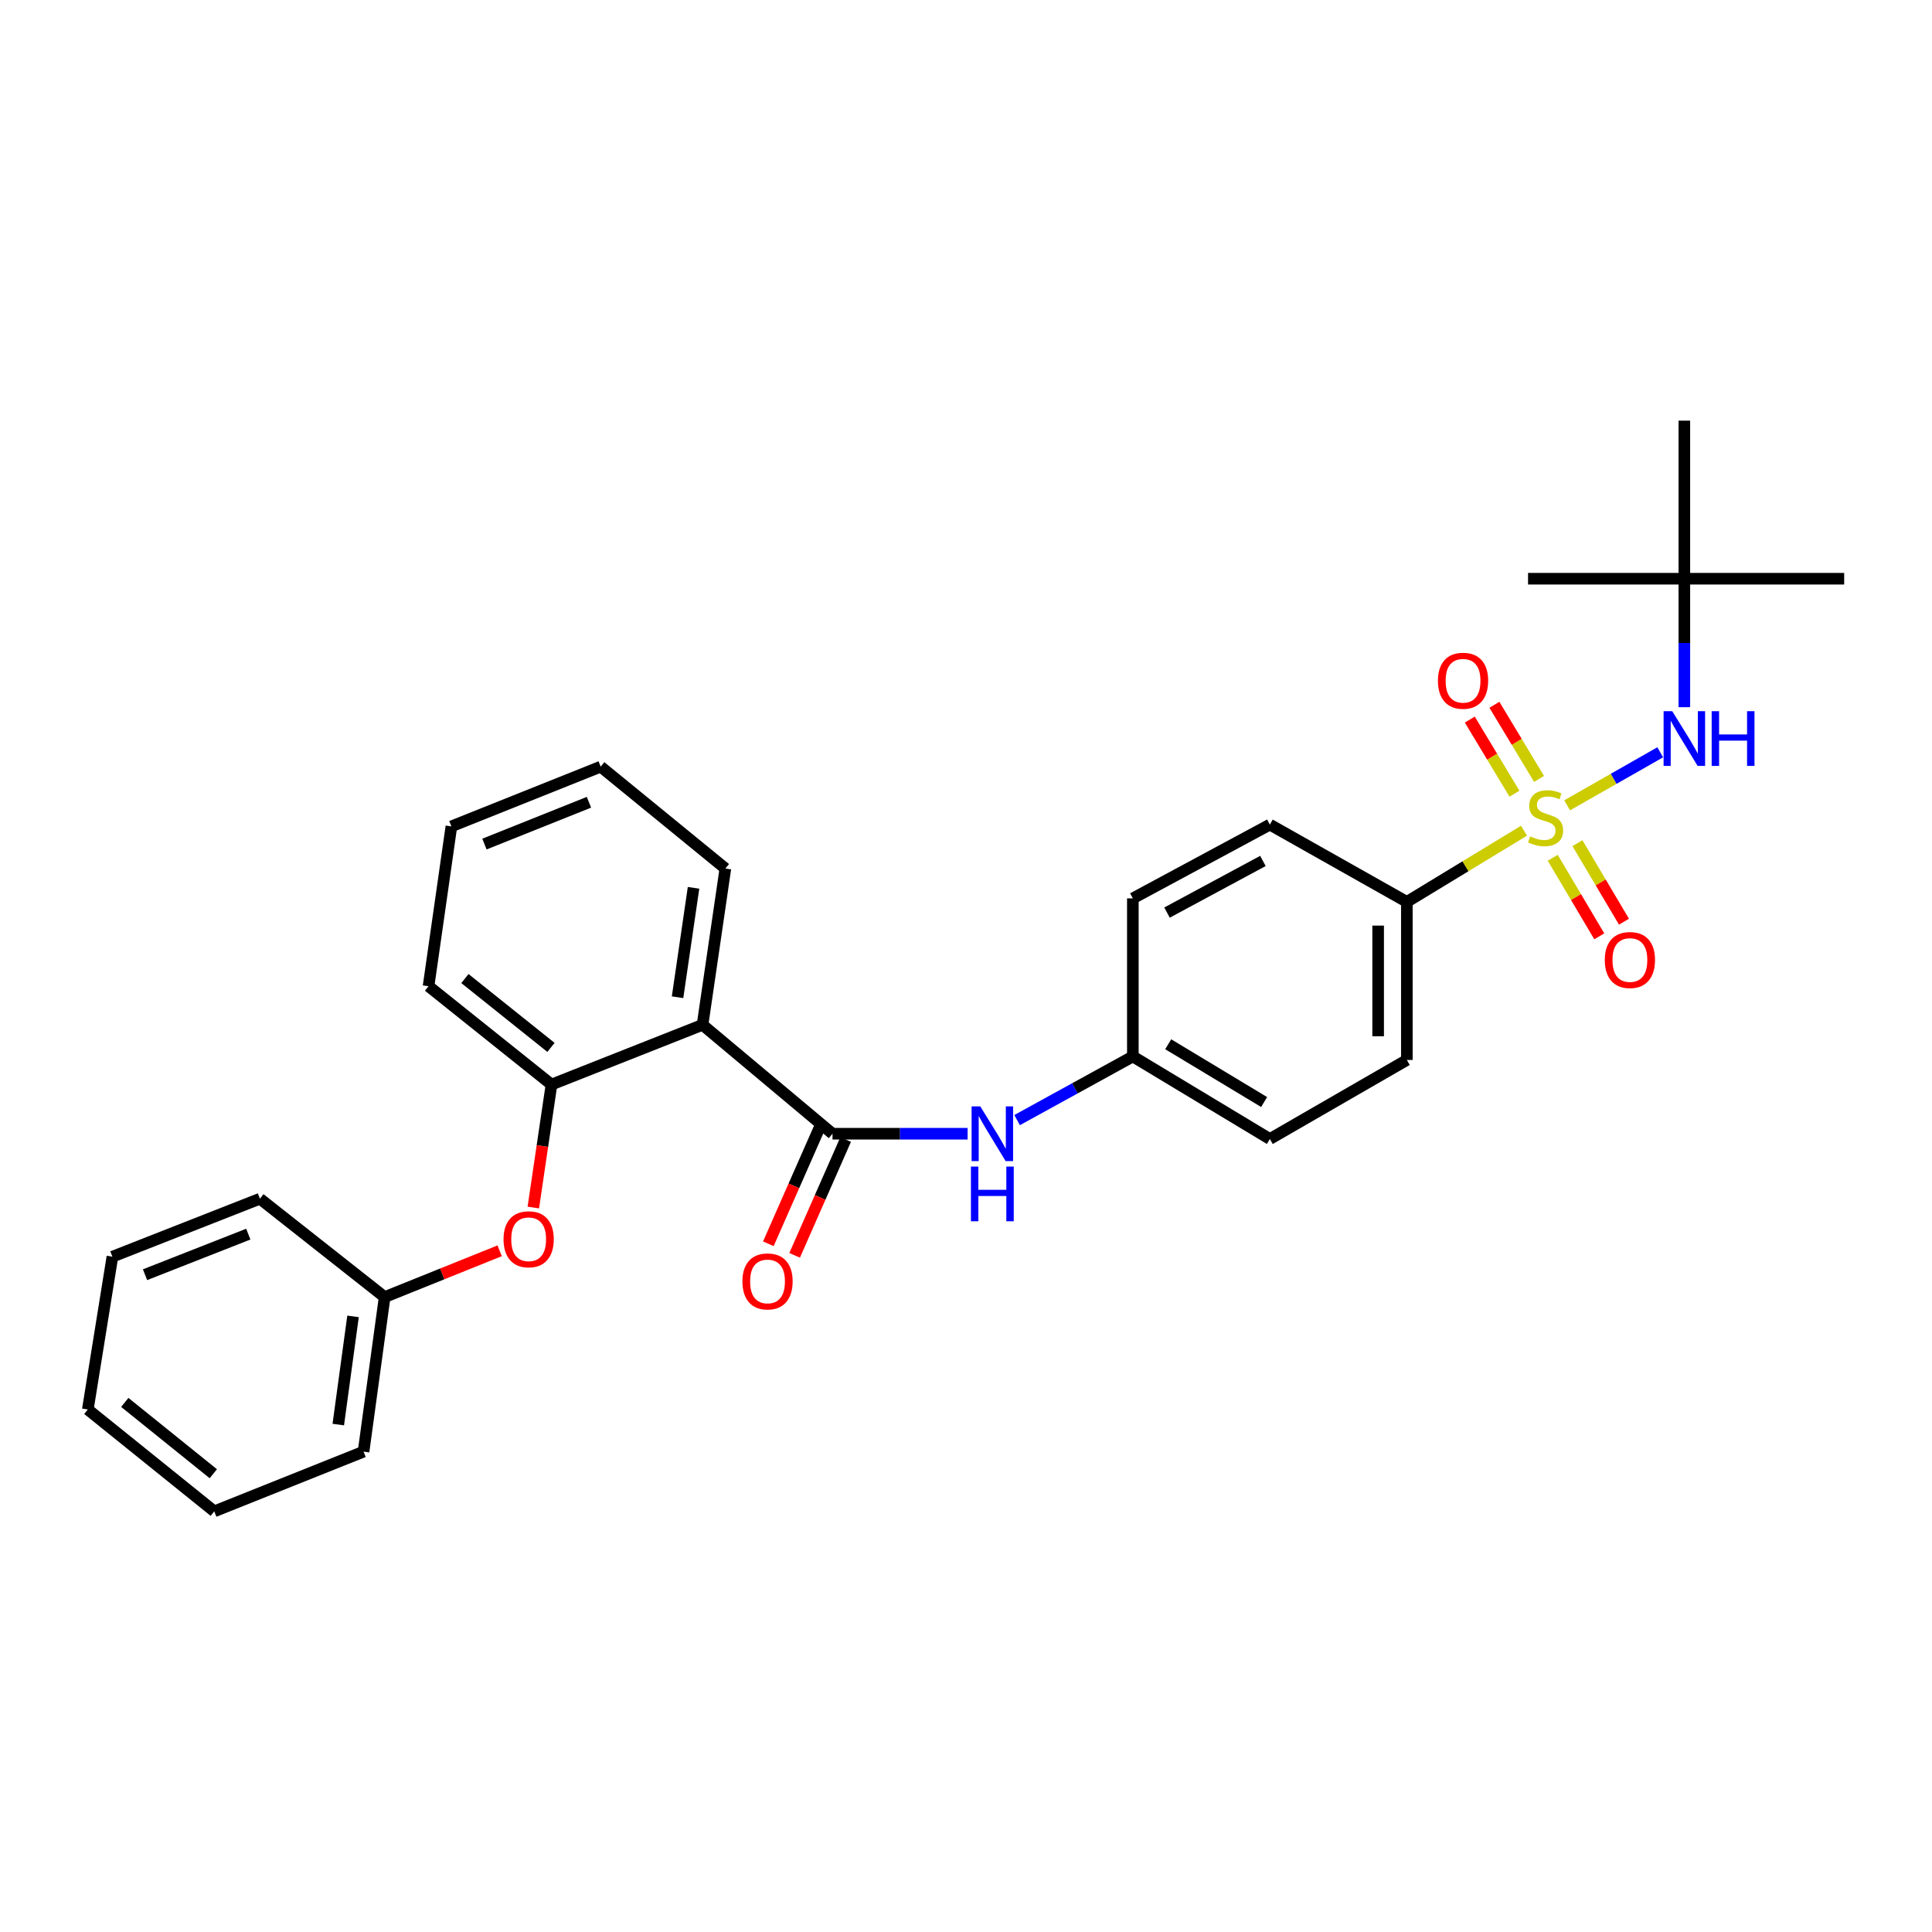 <?xml version='1.0' encoding='iso-8859-1'?>
<svg version='1.1' baseProfile='full'
              xmlns='http://www.w3.org/2000/svg'
                      xmlns:rdkit='http://www.rdkit.org/xml'
                      xmlns:xlink='http://www.w3.org/1999/xlink'
                  xml:space='preserve'
width='1000px' height='1000px' viewBox='0 0 1000 1000'>
<!-- END OF HEADER -->
<rect style='opacity:1.0;fill:#FFFFFF;stroke:none' width='1000' height='1000' x='0' y='0'> </rect>
<path class='bond-0' d='M 811.147,416.832 L 835.239,403.108' style='fill:none;fill-rule:evenodd;stroke:#CCCC00;stroke-width:6px;stroke-linecap:butt;stroke-linejoin:miter;stroke-opacity:1' />
<path class='bond-0' d='M 835.239,403.108 L 859.331,389.384' style='fill:none;fill-rule:evenodd;stroke:#0000FF;stroke-width:6px;stroke-linecap:butt;stroke-linejoin:miter;stroke-opacity:1' />
<path class='bond-1' d='M 788.82,429.975 L 758.502,448.396' style='fill:none;fill-rule:evenodd;stroke:#CCCC00;stroke-width:6px;stroke-linecap:butt;stroke-linejoin:miter;stroke-opacity:1' />
<path class='bond-1' d='M 758.502,448.396 L 728.185,466.816' style='fill:none;fill-rule:evenodd;stroke:#000000;stroke-width:6px;stroke-linecap:butt;stroke-linejoin:miter;stroke-opacity:1' />
<path class='bond-2' d='M 803.694,443.989 L 815.739,464.316' style='fill:none;fill-rule:evenodd;stroke:#CCCC00;stroke-width:6px;stroke-linecap:butt;stroke-linejoin:miter;stroke-opacity:1' />
<path class='bond-2' d='M 815.739,464.316 L 827.784,484.644' style='fill:none;fill-rule:evenodd;stroke:#FF0000;stroke-width:6px;stroke-linecap:butt;stroke-linejoin:miter;stroke-opacity:1' />
<path class='bond-2' d='M 816.477,436.414 L 828.522,456.742' style='fill:none;fill-rule:evenodd;stroke:#CCCC00;stroke-width:6px;stroke-linecap:butt;stroke-linejoin:miter;stroke-opacity:1' />
<path class='bond-2' d='M 828.522,456.742 L 840.567,477.069' style='fill:none;fill-rule:evenodd;stroke:#FF0000;stroke-width:6px;stroke-linecap:butt;stroke-linejoin:miter;stroke-opacity:1' />
<path class='bond-3' d='M 796.609,403.158 L 785.051,383.977' style='fill:none;fill-rule:evenodd;stroke:#CCCC00;stroke-width:6px;stroke-linecap:butt;stroke-linejoin:miter;stroke-opacity:1' />
<path class='bond-3' d='M 785.051,383.977 L 773.494,364.797' style='fill:none;fill-rule:evenodd;stroke:#FF0000;stroke-width:6px;stroke-linecap:butt;stroke-linejoin:miter;stroke-opacity:1' />
<path class='bond-3' d='M 783.882,410.826 L 772.325,391.646' style='fill:none;fill-rule:evenodd;stroke:#CCCC00;stroke-width:6px;stroke-linecap:butt;stroke-linejoin:miter;stroke-opacity:1' />
<path class='bond-3' d='M 772.325,391.646 L 760.767,372.465' style='fill:none;fill-rule:evenodd;stroke:#FF0000;stroke-width:6px;stroke-linecap:butt;stroke-linejoin:miter;stroke-opacity:1' />
<path class='bond-4' d='M 430.908,586.815 L 465.868,586.815' style='fill:none;fill-rule:evenodd;stroke:#000000;stroke-width:6px;stroke-linecap:butt;stroke-linejoin:miter;stroke-opacity:1' />
<path class='bond-4' d='M 465.868,586.815 L 500.829,586.815' style='fill:none;fill-rule:evenodd;stroke:#0000FF;stroke-width:6px;stroke-linecap:butt;stroke-linejoin:miter;stroke-opacity:1' />
<path class='bond-5' d='M 430.908,586.815 L 363.632,530.452' style='fill:none;fill-rule:evenodd;stroke:#000000;stroke-width:6px;stroke-linecap:butt;stroke-linejoin:miter;stroke-opacity:1' />
<path class='bond-6' d='M 424.109,583.82 L 410.904,613.799' style='fill:none;fill-rule:evenodd;stroke:#000000;stroke-width:6px;stroke-linecap:butt;stroke-linejoin:miter;stroke-opacity:1' />
<path class='bond-6' d='M 410.904,613.799 L 397.698,643.778' style='fill:none;fill-rule:evenodd;stroke:#FF0000;stroke-width:6px;stroke-linecap:butt;stroke-linejoin:miter;stroke-opacity:1' />
<path class='bond-6' d='M 437.707,589.81 L 424.501,619.789' style='fill:none;fill-rule:evenodd;stroke:#000000;stroke-width:6px;stroke-linecap:butt;stroke-linejoin:miter;stroke-opacity:1' />
<path class='bond-6' d='M 424.501,619.789 L 411.296,649.768' style='fill:none;fill-rule:evenodd;stroke:#FF0000;stroke-width:6px;stroke-linecap:butt;stroke-linejoin:miter;stroke-opacity:1' />
<path class='bond-7' d='M 363.632,530.452 L 285.452,561.365' style='fill:none;fill-rule:evenodd;stroke:#000000;stroke-width:6px;stroke-linecap:butt;stroke-linejoin:miter;stroke-opacity:1' />
<path class='bond-8' d='M 363.632,530.452 L 375.453,449.547' style='fill:none;fill-rule:evenodd;stroke:#000000;stroke-width:6px;stroke-linecap:butt;stroke-linejoin:miter;stroke-opacity:1' />
<path class='bond-8' d='M 350.703,516.168 L 358.977,459.535' style='fill:none;fill-rule:evenodd;stroke:#000000;stroke-width:6px;stroke-linecap:butt;stroke-linejoin:miter;stroke-opacity:1' />
<path class='bond-9' d='M 871.817,366.043 L 871.817,332.793' style='fill:none;fill-rule:evenodd;stroke:#0000FF;stroke-width:6px;stroke-linecap:butt;stroke-linejoin:miter;stroke-opacity:1' />
<path class='bond-9' d='M 871.817,332.793 L 871.817,299.543' style='fill:none;fill-rule:evenodd;stroke:#000000;stroke-width:6px;stroke-linecap:butt;stroke-linejoin:miter;stroke-opacity:1' />
<path class='bond-10' d='M 285.452,561.365 L 280.749,593.193' style='fill:none;fill-rule:evenodd;stroke:#000000;stroke-width:6px;stroke-linecap:butt;stroke-linejoin:miter;stroke-opacity:1' />
<path class='bond-10' d='M 280.749,593.193 L 276.046,625.02' style='fill:none;fill-rule:evenodd;stroke:#FF0000;stroke-width:6px;stroke-linecap:butt;stroke-linejoin:miter;stroke-opacity:1' />
<path class='bond-11' d='M 285.452,561.365 L 221.816,510.459' style='fill:none;fill-rule:evenodd;stroke:#000000;stroke-width:6px;stroke-linecap:butt;stroke-linejoin:miter;stroke-opacity:1' />
<path class='bond-11' d='M 285.188,542.127 L 240.644,506.492' style='fill:none;fill-rule:evenodd;stroke:#000000;stroke-width:6px;stroke-linecap:butt;stroke-linejoin:miter;stroke-opacity:1' />
<path class='bond-12' d='M 526.452,579.767 L 556.406,563.294' style='fill:none;fill-rule:evenodd;stroke:#0000FF;stroke-width:6px;stroke-linecap:butt;stroke-linejoin:miter;stroke-opacity:1' />
<path class='bond-12' d='M 556.406,563.294 L 586.361,546.821' style='fill:none;fill-rule:evenodd;stroke:#000000;stroke-width:6px;stroke-linecap:butt;stroke-linejoin:miter;stroke-opacity:1' />
<path class='bond-13' d='M 728.185,466.816 L 728.185,548.637' style='fill:none;fill-rule:evenodd;stroke:#000000;stroke-width:6px;stroke-linecap:butt;stroke-linejoin:miter;stroke-opacity:1' />
<path class='bond-13' d='M 713.326,479.089 L 713.326,536.364' style='fill:none;fill-rule:evenodd;stroke:#000000;stroke-width:6px;stroke-linecap:butt;stroke-linejoin:miter;stroke-opacity:1' />
<path class='bond-14' d='M 728.185,466.816 L 657.277,426.814' style='fill:none;fill-rule:evenodd;stroke:#000000;stroke-width:6px;stroke-linecap:butt;stroke-linejoin:miter;stroke-opacity:1' />
<path class='bond-15' d='M 258.622,647.404 L 228.857,659.386' style='fill:none;fill-rule:evenodd;stroke:#FF0000;stroke-width:6px;stroke-linecap:butt;stroke-linejoin:miter;stroke-opacity:1' />
<path class='bond-15' d='M 228.857,659.386 L 199.091,671.368' style='fill:none;fill-rule:evenodd;stroke:#000000;stroke-width:6px;stroke-linecap:butt;stroke-linejoin:miter;stroke-opacity:1' />
<path class='bond-16' d='M 871.817,299.543 L 871.817,217.722' style='fill:none;fill-rule:evenodd;stroke:#000000;stroke-width:6px;stroke-linecap:butt;stroke-linejoin:miter;stroke-opacity:1' />
<path class='bond-17' d='M 871.817,299.543 L 790.912,299.543' style='fill:none;fill-rule:evenodd;stroke:#000000;stroke-width:6px;stroke-linecap:butt;stroke-linejoin:miter;stroke-opacity:1' />
<path class='bond-18' d='M 871.817,299.543 L 954.545,299.543' style='fill:none;fill-rule:evenodd;stroke:#000000;stroke-width:6px;stroke-linecap:butt;stroke-linejoin:miter;stroke-opacity:1' />
<path class='bond-19' d='M 728.185,548.637 L 657.277,589.547' style='fill:none;fill-rule:evenodd;stroke:#000000;stroke-width:6px;stroke-linecap:butt;stroke-linejoin:miter;stroke-opacity:1' />
<path class='bond-20' d='M 657.277,426.814 L 586.361,465' style='fill:none;fill-rule:evenodd;stroke:#000000;stroke-width:6px;stroke-linecap:butt;stroke-linejoin:miter;stroke-opacity:1' />
<path class='bond-20' d='M 653.684,445.624 L 604.043,472.355' style='fill:none;fill-rule:evenodd;stroke:#000000;stroke-width:6px;stroke-linecap:butt;stroke-linejoin:miter;stroke-opacity:1' />
<path class='bond-21' d='M 586.361,546.821 L 586.361,465' style='fill:none;fill-rule:evenodd;stroke:#000000;stroke-width:6px;stroke-linecap:butt;stroke-linejoin:miter;stroke-opacity:1' />
<path class='bond-22' d='M 586.361,546.821 L 657.277,589.547' style='fill:none;fill-rule:evenodd;stroke:#000000;stroke-width:6px;stroke-linecap:butt;stroke-linejoin:miter;stroke-opacity:1' />
<path class='bond-22' d='M 604.666,540.503 L 654.307,570.411' style='fill:none;fill-rule:evenodd;stroke:#000000;stroke-width:6px;stroke-linecap:butt;stroke-linejoin:miter;stroke-opacity:1' />
<path class='bond-23' d='M 199.091,671.368 L 188.178,751.364' style='fill:none;fill-rule:evenodd;stroke:#000000;stroke-width:6px;stroke-linecap:butt;stroke-linejoin:miter;stroke-opacity:1' />
<path class='bond-23' d='M 182.732,681.359 L 175.093,737.356' style='fill:none;fill-rule:evenodd;stroke:#000000;stroke-width:6px;stroke-linecap:butt;stroke-linejoin:miter;stroke-opacity:1' />
<path class='bond-24' d='M 199.091,671.368 L 134.539,620.453' style='fill:none;fill-rule:evenodd;stroke:#000000;stroke-width:6px;stroke-linecap:butt;stroke-linejoin:miter;stroke-opacity:1' />
<path class='bond-25' d='M 375.453,449.547 L 310.909,396.816' style='fill:none;fill-rule:evenodd;stroke:#000000;stroke-width:6px;stroke-linecap:butt;stroke-linejoin:miter;stroke-opacity:1' />
<path class='bond-26' d='M 221.816,510.459 L 233.637,427.73' style='fill:none;fill-rule:evenodd;stroke:#000000;stroke-width:6px;stroke-linecap:butt;stroke-linejoin:miter;stroke-opacity:1' />
<path class='bond-27' d='M 188.178,751.364 L 110.906,782.278' style='fill:none;fill-rule:evenodd;stroke:#000000;stroke-width:6px;stroke-linecap:butt;stroke-linejoin:miter;stroke-opacity:1' />
<path class='bond-28' d='M 134.539,620.453 L 58.183,650.459' style='fill:none;fill-rule:evenodd;stroke:#000000;stroke-width:6px;stroke-linecap:butt;stroke-linejoin:miter;stroke-opacity:1' />
<path class='bond-28' d='M 128.52,638.783 L 75.071,659.787' style='fill:none;fill-rule:evenodd;stroke:#000000;stroke-width:6px;stroke-linecap:butt;stroke-linejoin:miter;stroke-opacity:1' />
<path class='bond-29' d='M 310.909,396.816 L 233.637,427.73' style='fill:none;fill-rule:evenodd;stroke:#000000;stroke-width:6px;stroke-linecap:butt;stroke-linejoin:miter;stroke-opacity:1' />
<path class='bond-29' d='M 304.838,415.249 L 250.747,436.888' style='fill:none;fill-rule:evenodd;stroke:#000000;stroke-width:6px;stroke-linecap:butt;stroke-linejoin:miter;stroke-opacity:1' />
<path class='bond-30' d='M 58.183,650.459 L 45.455,729.547' style='fill:none;fill-rule:evenodd;stroke:#000000;stroke-width:6px;stroke-linecap:butt;stroke-linejoin:miter;stroke-opacity:1' />
<path class='bond-31' d='M 110.906,782.278 L 45.455,729.547' style='fill:none;fill-rule:evenodd;stroke:#000000;stroke-width:6px;stroke-linecap:butt;stroke-linejoin:miter;stroke-opacity:1' />
<path class='bond-31' d='M 110.41,762.798 L 64.594,725.886' style='fill:none;fill-rule:evenodd;stroke:#000000;stroke-width:6px;stroke-linecap:butt;stroke-linejoin:miter;stroke-opacity:1' />
<path  class='atom-0' d='M 792.001 432.902
Q 792.321 433.022, 793.641 433.582
Q 794.961 434.142, 796.401 434.502
Q 797.881 434.822, 799.321 434.822
Q 802.001 434.822, 803.561 433.542
Q 805.121 432.222, 805.121 429.942
Q 805.121 428.382, 804.321 427.422
Q 803.561 426.462, 802.361 425.942
Q 801.161 425.422, 799.161 424.822
Q 796.641 424.062, 795.121 423.342
Q 793.641 422.622, 792.561 421.102
Q 791.521 419.582, 791.521 417.022
Q 791.521 413.462, 793.921 411.262
Q 796.361 409.062, 801.161 409.062
Q 804.441 409.062, 808.161 410.622
L 807.241 413.702
Q 803.841 412.302, 801.281 412.302
Q 798.521 412.302, 797.001 413.462
Q 795.481 414.582, 795.521 416.542
Q 795.521 418.062, 796.281 418.982
Q 797.081 419.902, 798.201 420.422
Q 799.361 420.942, 801.281 421.542
Q 803.841 422.342, 805.361 423.142
Q 806.881 423.942, 807.961 425.582
Q 809.081 427.182, 809.081 429.942
Q 809.081 433.862, 806.441 435.982
Q 803.841 438.062, 799.481 438.062
Q 796.961 438.062, 795.041 437.502
Q 793.161 436.982, 790.921 436.062
L 792.001 432.902
' fill='#CCCC00'/>
<path  class='atom-3' d='M 865.557 368.111
L 874.837 383.111
Q 875.757 384.591, 877.237 387.271
Q 878.717 389.951, 878.797 390.111
L 878.797 368.111
L 882.557 368.111
L 882.557 396.431
L 878.677 396.431
L 868.717 380.031
Q 867.557 378.111, 866.317 375.911
Q 865.117 373.711, 864.757 373.031
L 864.757 396.431
L 861.077 396.431
L 861.077 368.111
L 865.557 368.111
' fill='#0000FF'/>
<path  class='atom-3' d='M 885.957 368.111
L 889.797 368.111
L 889.797 380.151
L 904.277 380.151
L 904.277 368.111
L 908.117 368.111
L 908.117 396.431
L 904.277 396.431
L 904.277 383.351
L 889.797 383.351
L 889.797 396.431
L 885.957 396.431
L 885.957 368.111
' fill='#0000FF'/>
<path  class='atom-5' d='M 507.377 572.655
L 516.657 587.655
Q 517.577 589.135, 519.057 591.815
Q 520.537 594.495, 520.617 594.655
L 520.617 572.655
L 524.377 572.655
L 524.377 600.975
L 520.497 600.975
L 510.537 584.575
Q 509.377 582.655, 508.137 580.455
Q 506.937 578.255, 506.577 577.575
L 506.577 600.975
L 502.897 600.975
L 502.897 572.655
L 507.377 572.655
' fill='#0000FF'/>
<path  class='atom-5' d='M 502.557 603.807
L 506.397 603.807
L 506.397 615.847
L 520.877 615.847
L 520.877 603.807
L 524.717 603.807
L 524.717 632.127
L 520.877 632.127
L 520.877 619.047
L 506.397 619.047
L 506.397 632.127
L 502.557 632.127
L 502.557 603.807
' fill='#0000FF'/>
<path  class='atom-7' d='M 830.635 496.902
Q 830.635 490.102, 833.995 486.302
Q 837.355 482.502, 843.635 482.502
Q 849.915 482.502, 853.275 486.302
Q 856.635 490.102, 856.635 496.902
Q 856.635 503.782, 853.235 507.702
Q 849.835 511.582, 843.635 511.582
Q 837.395 511.582, 833.995 507.702
Q 830.635 503.822, 830.635 496.902
M 843.635 508.382
Q 847.955 508.382, 850.275 505.502
Q 852.635 502.582, 852.635 496.902
Q 852.635 491.342, 850.275 488.542
Q 847.955 485.702, 843.635 485.702
Q 839.315 485.702, 836.955 488.502
Q 834.635 491.302, 834.635 496.902
Q 834.635 502.622, 836.955 505.502
Q 839.315 508.382, 843.635 508.382
' fill='#FF0000'/>
<path  class='atom-8' d='M 744.274 352.354
Q 744.274 345.554, 747.634 341.754
Q 750.994 337.954, 757.274 337.954
Q 763.554 337.954, 766.914 341.754
Q 770.274 345.554, 770.274 352.354
Q 770.274 359.234, 766.874 363.154
Q 763.474 367.034, 757.274 367.034
Q 751.034 367.034, 747.634 363.154
Q 744.274 359.274, 744.274 352.354
M 757.274 363.834
Q 761.594 363.834, 763.914 360.954
Q 766.274 358.034, 766.274 352.354
Q 766.274 346.794, 763.914 343.994
Q 761.594 341.154, 757.274 341.154
Q 752.954 341.154, 750.594 343.954
Q 748.274 346.754, 748.274 352.354
Q 748.274 358.074, 750.594 360.954
Q 752.954 363.834, 757.274 363.834
' fill='#FF0000'/>
<path  class='atom-9' d='M 260.631 641.442
Q 260.631 634.642, 263.991 630.842
Q 267.351 627.042, 273.631 627.042
Q 279.911 627.042, 283.271 630.842
Q 286.631 634.642, 286.631 641.442
Q 286.631 648.322, 283.231 652.242
Q 279.831 656.122, 273.631 656.122
Q 267.391 656.122, 263.991 652.242
Q 260.631 648.362, 260.631 641.442
M 273.631 652.922
Q 277.951 652.922, 280.271 650.042
Q 282.631 647.122, 282.631 641.442
Q 282.631 635.882, 280.271 633.082
Q 277.951 630.242, 273.631 630.242
Q 269.311 630.242, 266.951 633.042
Q 264.631 635.842, 264.631 641.442
Q 264.631 647.162, 266.951 650.042
Q 269.311 652.922, 273.631 652.922
' fill='#FF0000'/>
<path  class='atom-10' d='M 384.27 663.259
Q 384.27 656.459, 387.63 652.659
Q 390.99 648.859, 397.27 648.859
Q 403.55 648.859, 406.91 652.659
Q 410.27 656.459, 410.27 663.259
Q 410.27 670.139, 406.87 674.059
Q 403.47 677.939, 397.27 677.939
Q 391.03 677.939, 387.63 674.059
Q 384.27 670.179, 384.27 663.259
M 397.27 674.739
Q 401.59 674.739, 403.91 671.859
Q 406.27 668.939, 406.27 663.259
Q 406.27 657.699, 403.91 654.899
Q 401.59 652.059, 397.27 652.059
Q 392.95 652.059, 390.59 654.859
Q 388.27 657.659, 388.27 663.259
Q 388.27 668.979, 390.59 671.859
Q 392.95 674.739, 397.27 674.739
' fill='#FF0000'/>
</svg>

